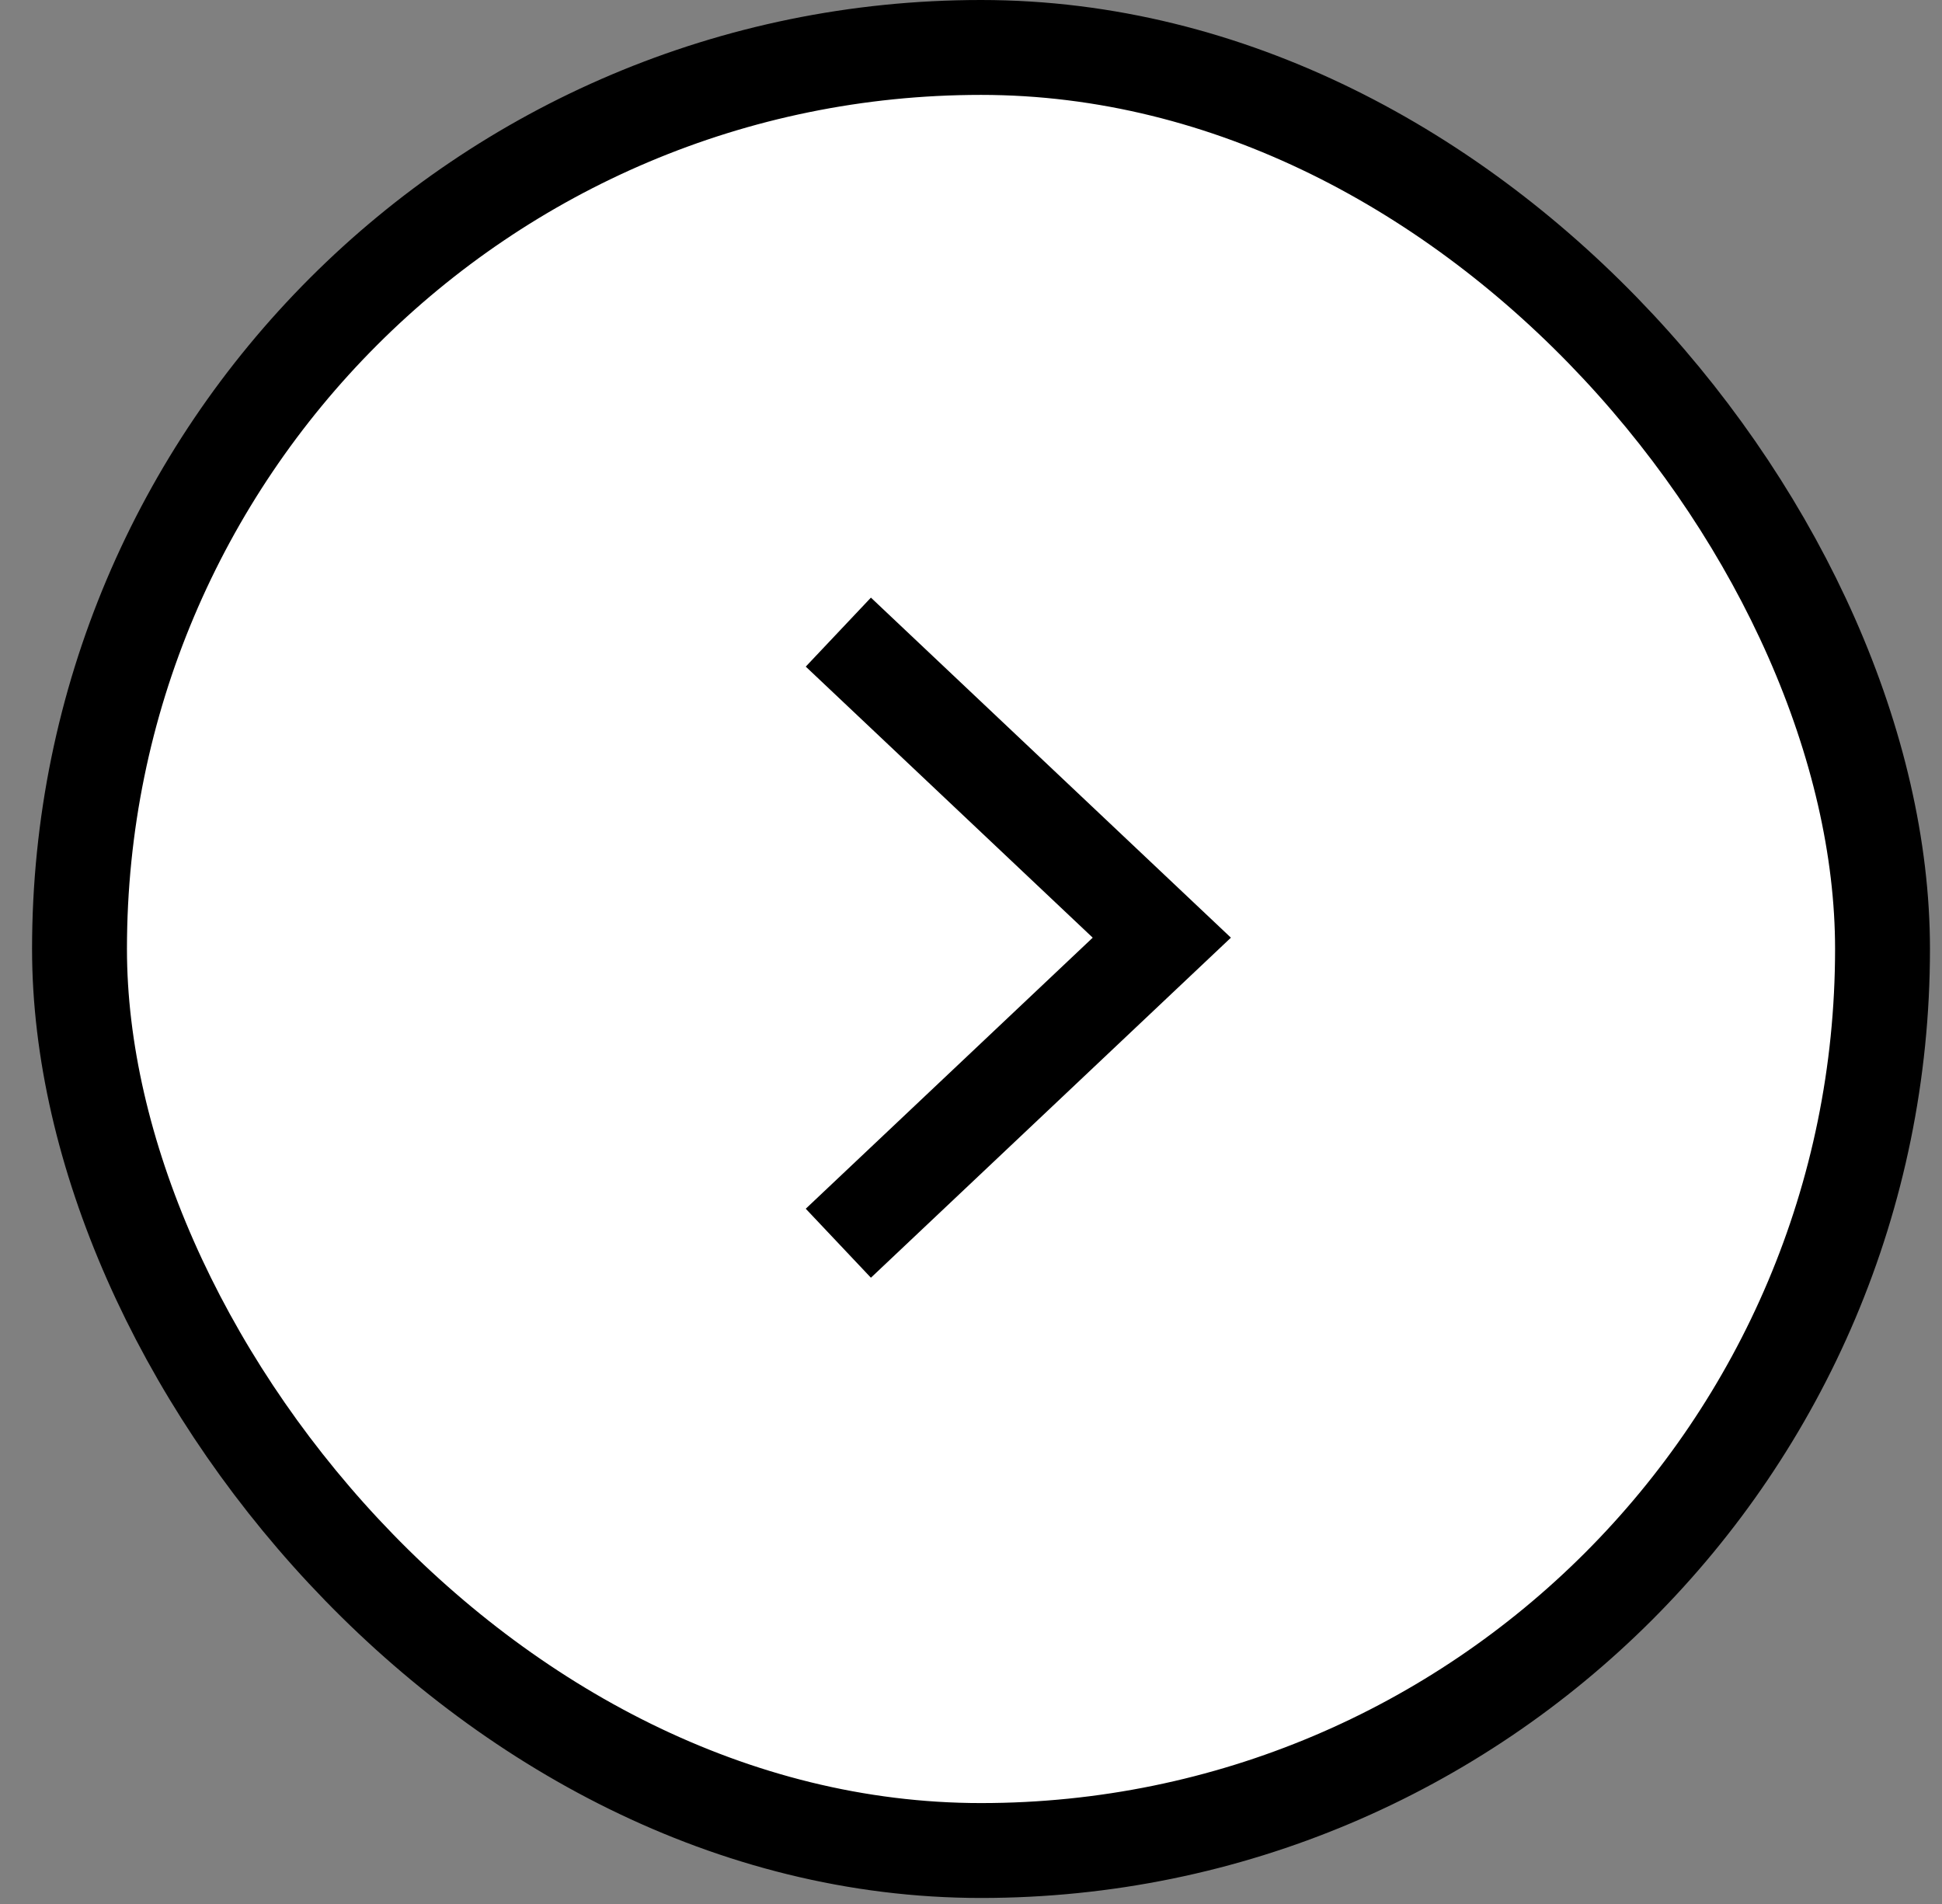 <svg width="51" height="50" viewBox="0 0 51 50" fill="none" xmlns="http://www.w3.org/2000/svg">
<rect x="0" y="0" width="51" height="50" fill="#808080" stroke="none"/>
<rect x="49.438" y="48.596" width="47.35" height="47.35" rx="23.675" transform="rotate(180 49.438 48.596)" fill="white" stroke="black" stroke-width="2.492"/>
<path d="M22.016 32.648L30.511 24.624L22.016 16.6" stroke="black" stroke-width="2.492"/>
</svg>
